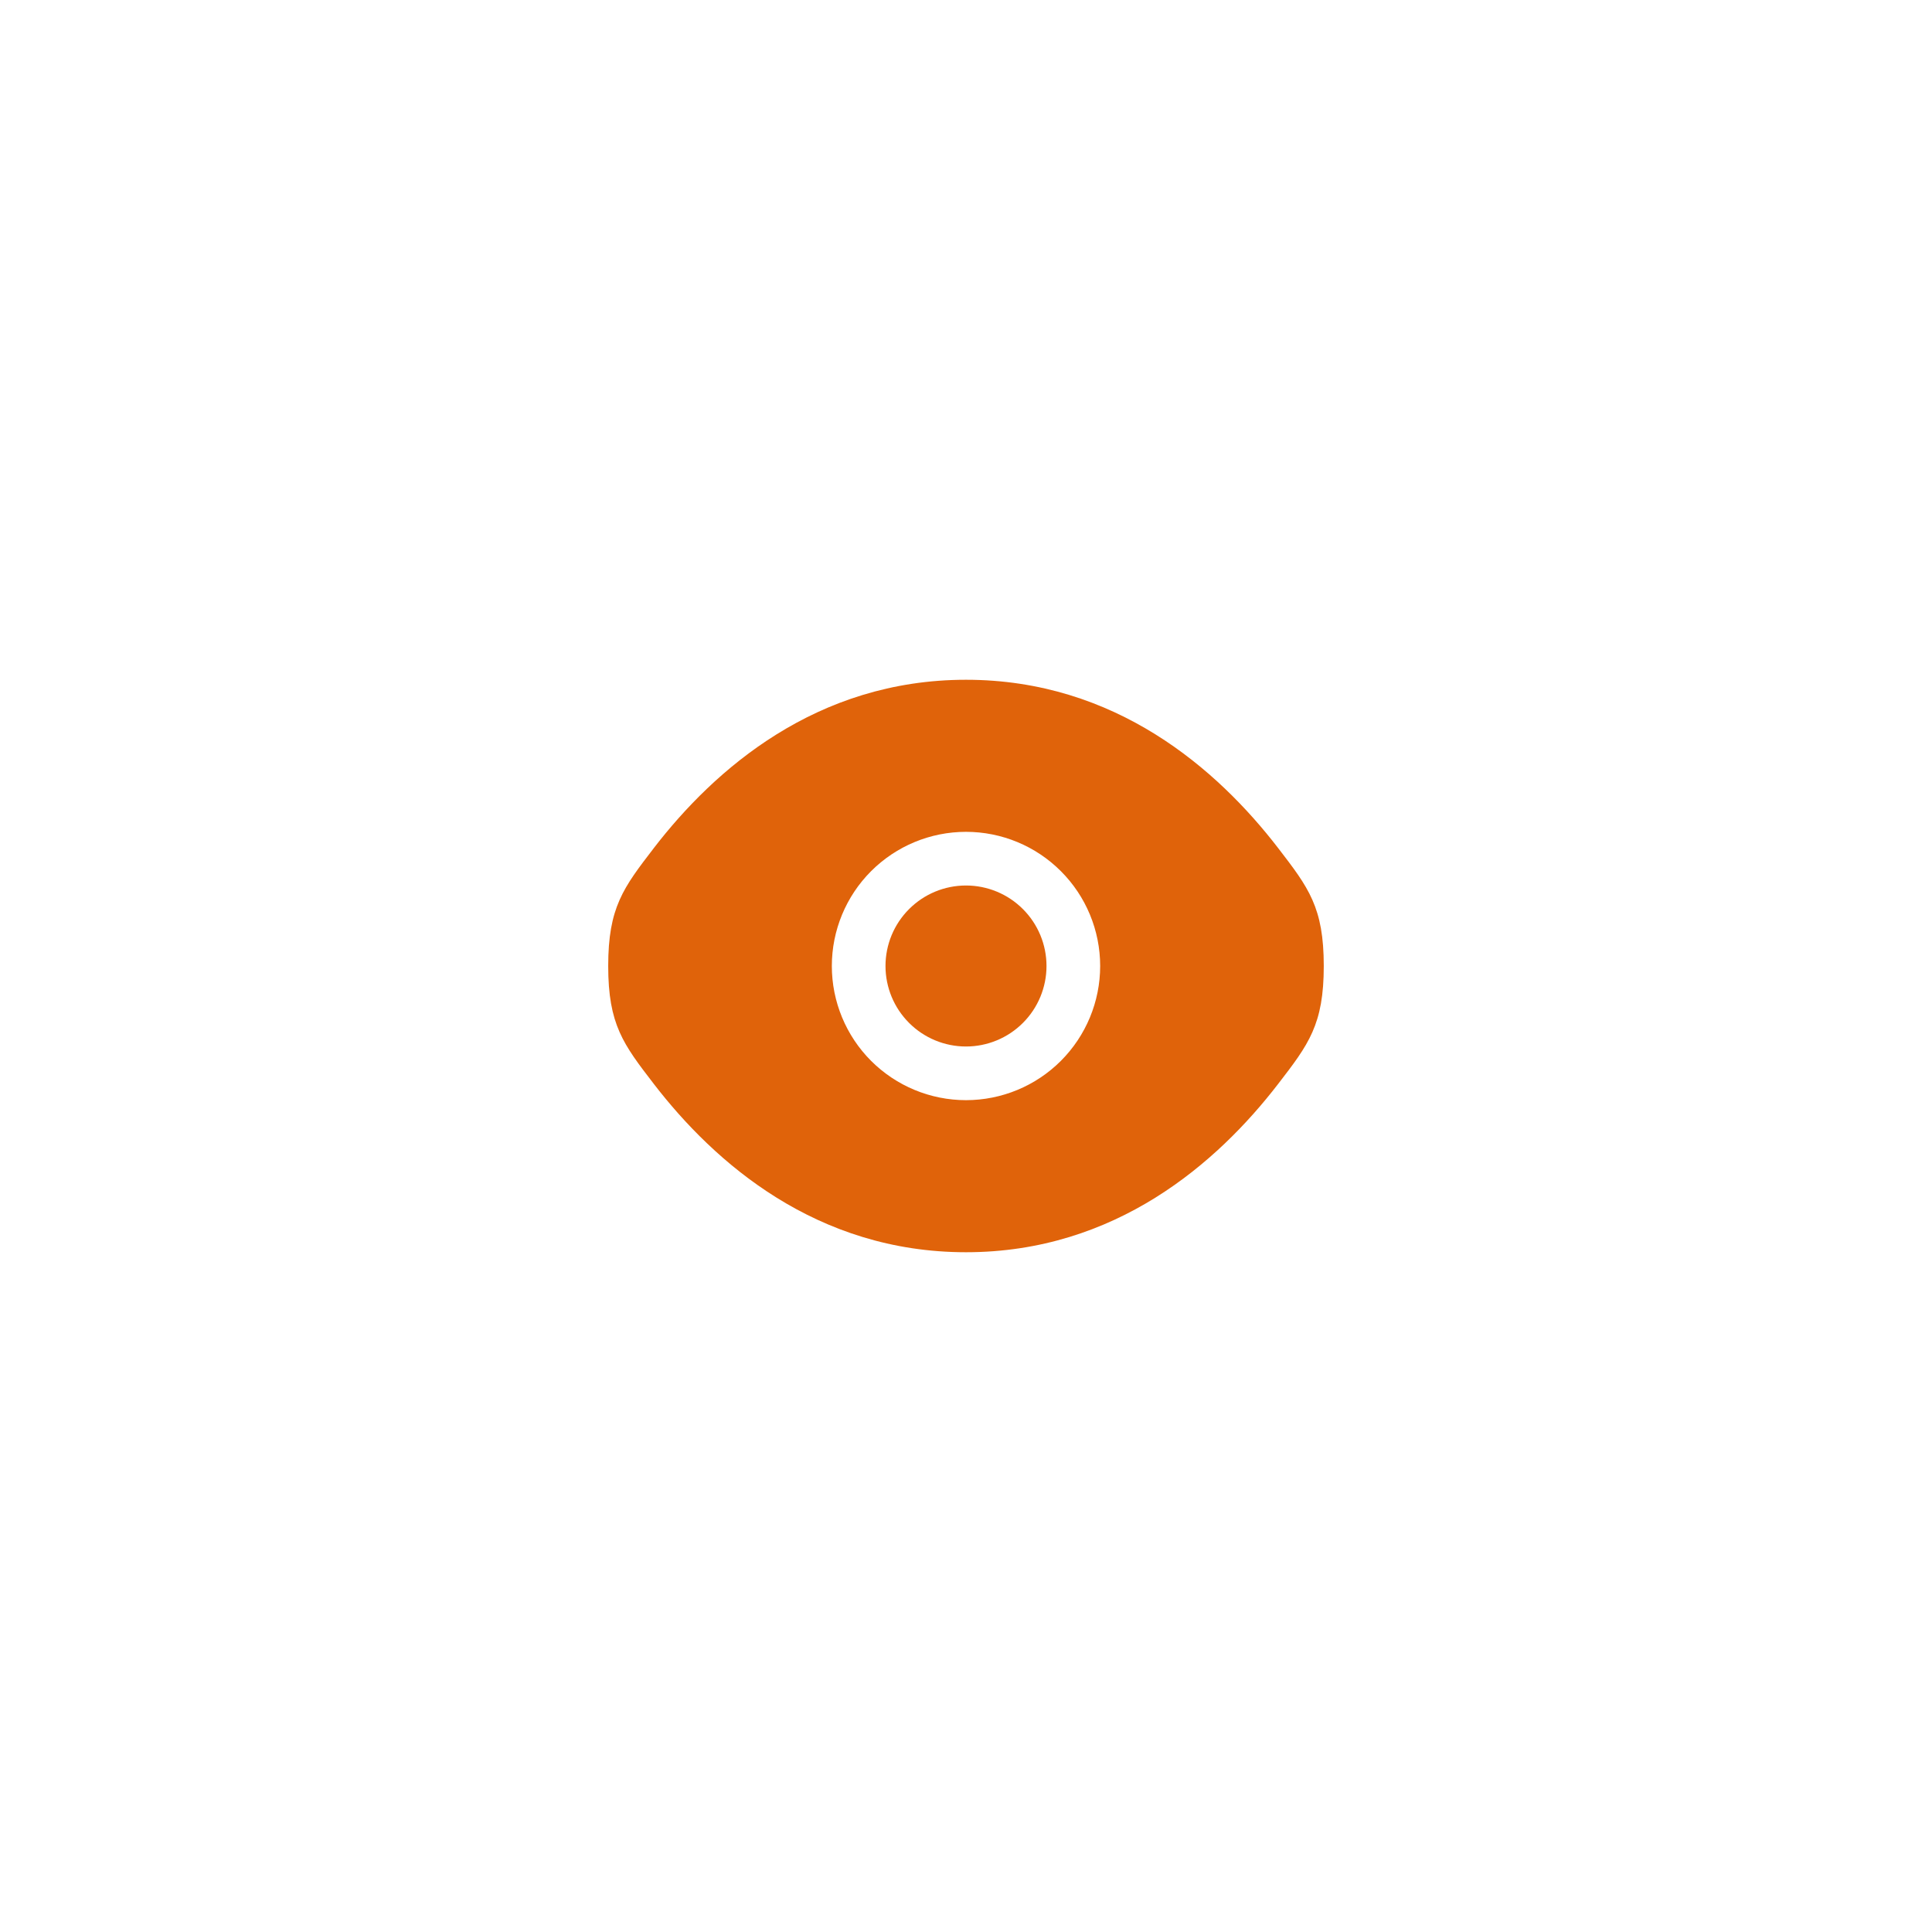 <svg width="72" height="72" viewBox="0 0 72 72" fill="none" xmlns="http://www.w3.org/2000/svg">
<g filter="url(#filter0_d_126_10808)">
<rect x="4" width="64" height="64" rx="32" fill="white" shape-rendering="crispEdges"/>
<path fill-rule="evenodd" clip-rule="evenodd" d="M24.363 36.391C23.232 34.92 22.666 34.185 22.666 32C22.666 29.817 23.232 29.082 24.362 27.611L24.366 27.605C26.629 24.667 30.424 21.333 36 21.333C41.576 21.333 45.37 24.667 47.633 27.605L47.636 27.609C48.767 29.08 49.333 29.815 49.333 32C49.333 34.185 48.767 34.923 47.633 36.395C45.37 39.333 41.576 42.667 36 42.667C30.424 42.667 26.629 39.333 24.366 36.395L24.363 36.391ZM32.464 28.465C33.402 27.527 34.674 27 36 27C37.326 27 38.598 27.527 39.535 28.465C40.473 29.402 41 30.674 41 32C41 33.326 40.473 34.598 39.535 35.536C38.598 36.473 37.326 37 36 37C34.674 37 33.402 36.473 32.464 35.536C31.527 34.598 31 33.326 31 32C31 30.674 31.527 29.402 32.464 28.465ZM33.879 29.879C33.316 30.441 33 31.204 33 32C33 32.796 33.316 33.559 33.879 34.121C34.441 34.684 35.204 35 36 35C36.795 35 37.559 34.684 38.121 34.121C38.684 33.559 39 32.796 39 32C39 31.204 38.684 30.441 38.121 29.879C37.559 29.316 36.795 29 36 29C35.204 29 34.441 29.316 33.879 29.879Z" fill="#E0630A"/>
</g>
<defs>
<filter id="filter0_d_126_10808" x="0" y="0" width="72" height="72" filterUnits="userSpaceOnUse" color-interpolation-filters="sRGB">
<feFlood flood-opacity="0" result="BackgroundImageFix"/>
<feColorMatrix in="SourceAlpha" type="matrix" values="0 0 0 0 0 0 0 0 0 0 0 0 0 0 0 0 0 0 127 0" result="hardAlpha"/>
<feOffset dy="4"/>
<feGaussianBlur stdDeviation="2"/>
<feComposite in2="hardAlpha" operator="out"/>
<feColorMatrix type="matrix" values="0 0 0 0 0 0 0 0 0 0 0 0 0 0 0 0 0 0 0.05 0"/>
<feBlend mode="normal" in2="BackgroundImageFix" result="effect1_dropShadow_126_10808"/>
<feBlend mode="normal" in="SourceGraphic" in2="effect1_dropShadow_126_10808" result="shape"/>
</filter>
</defs>
</svg>

